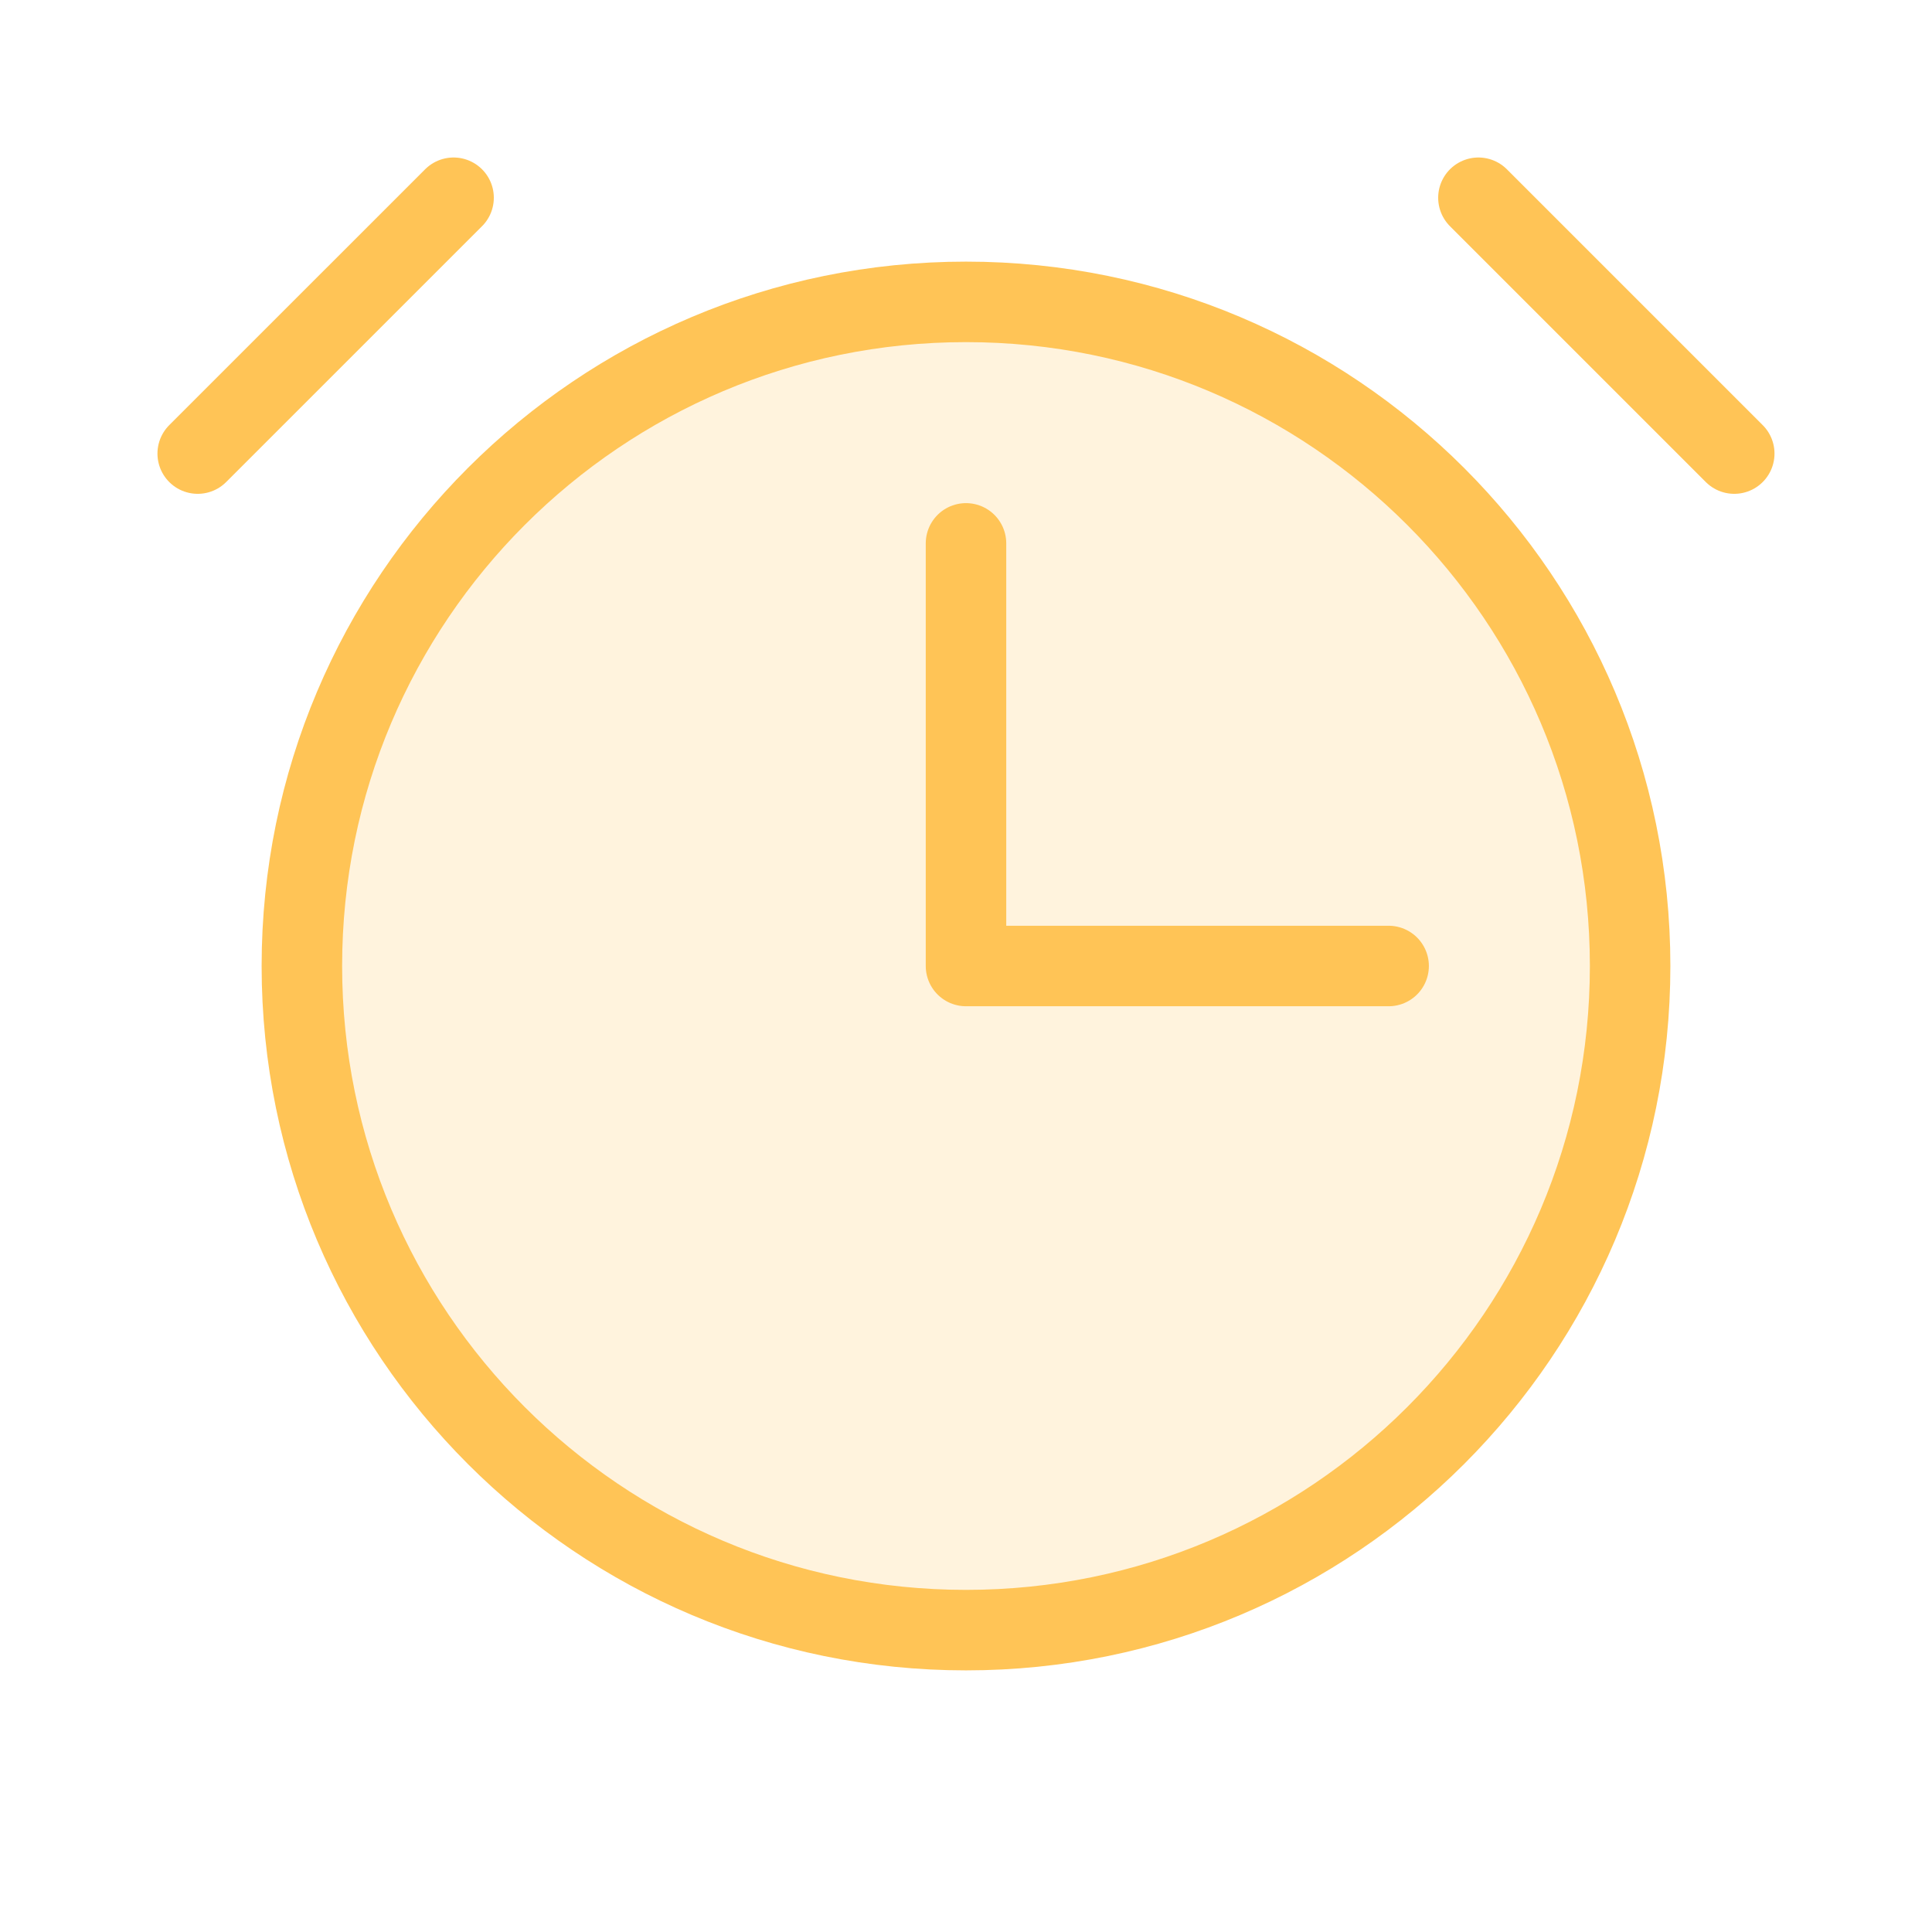 <svg width="48" height="48" viewBox="0 0 48 48" fill="none" xmlns="http://www.w3.org/2000/svg">
<path opacity="0.2" d="M24 40.5C33.113 40.5 40.5 33.113 40.5 24C40.5 14.887 33.113 7.5 24 7.5C14.887 7.5 7.5 14.887 7.5 24C7.5 33.113 14.887 40.5 24 40.5Z" fill="#FFC456"/>
<path d="M24 13.5V24H34.5" stroke="#FFC456" stroke-width="2" stroke-linecap="round" stroke-linejoin="round"/>
<path d="M24 40.5C33.113 40.5 40.5 33.113 40.5 24C40.5 14.887 33.113 7.5 24 7.5C14.887 7.5 7.5 14.887 7.5 24C7.5 33.113 14.887 40.5 24 40.5Z" stroke="#FFC456" stroke-width="2" stroke-miterlimit="10"/>
<path d="M36.731 4.913L43.087 11.269" stroke="#FFC456" stroke-width="2" stroke-linecap="round" stroke-linejoin="round"/>
<path d="M4.912 11.269L11.269 4.913" stroke="#FFC456" stroke-width="2" stroke-linecap="round" stroke-linejoin="round"/>
</svg>
